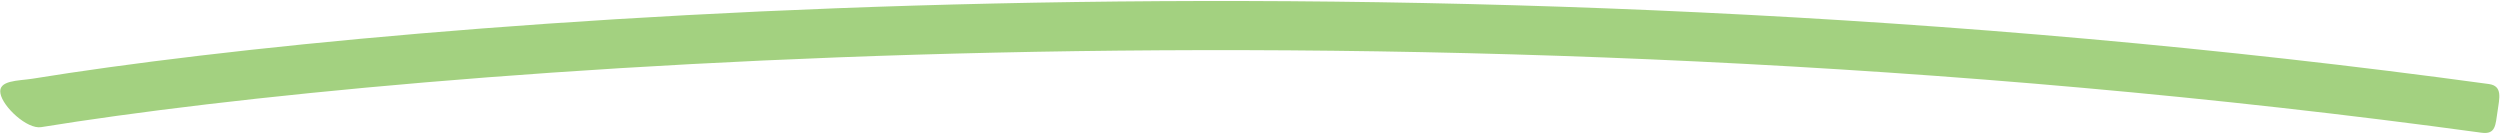 <?xml version="1.0" encoding="UTF-8"?>
<svg id="Layer_1" xmlns="http://www.w3.org/2000/svg" version="1.1" viewBox="0 0 1699 91">
  <!-- Generator: Adobe Illustrator 29.6.1, SVG Export Plug-In . SVG Version: 2.1.1 Build 9)  -->
  <defs>
    <style>
      .st0 {
        fill: #a3d180;
        fill-rule: evenodd;
      }
    </style>
  </defs>
  <path class="st0" d="M1686.5,90.2C955.9-9.7,275.8,46.2,28,86.4c-9.5,1.6-26.1-13.8-27.7-22.9-1.7-9.1,12.1-8.5,21.7-10,250.9-40.7,934.7-96.8,1669.4,3.6,9.6,1.3,7.2,9.7,5.9,18.8-1.4,9.1-1.2,15.6-10.8,14.3Z"/>
</svg>
